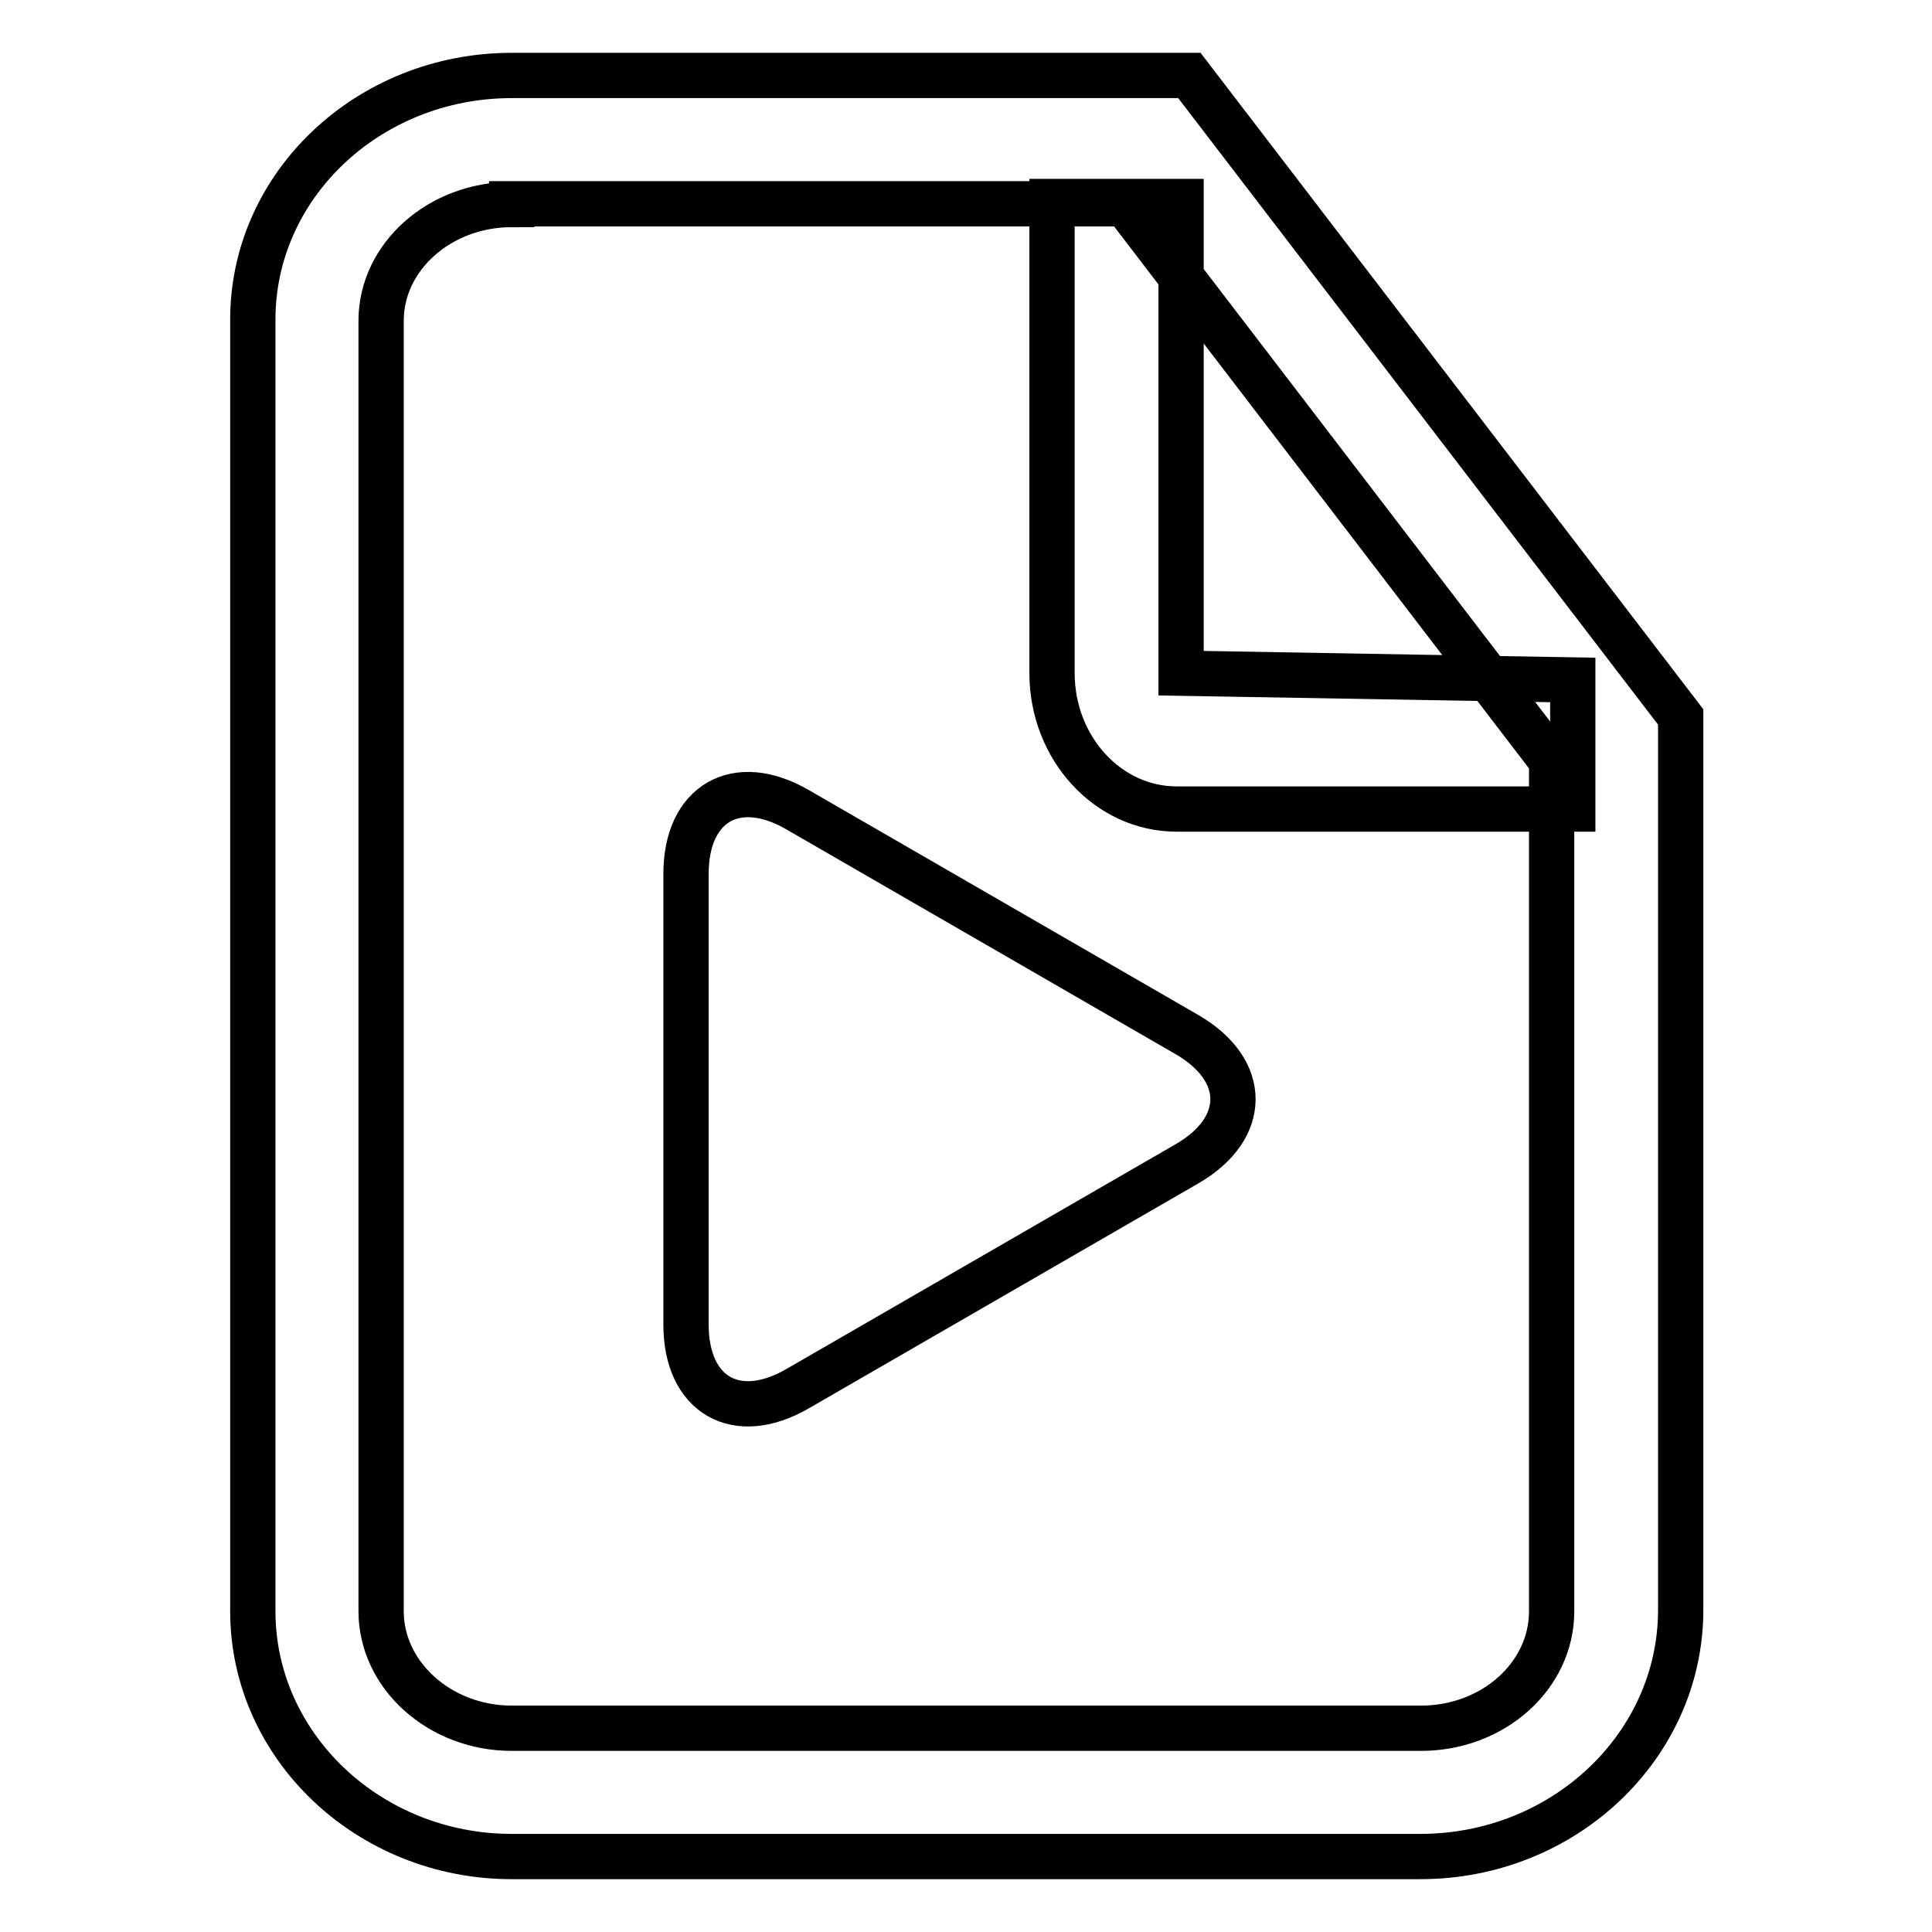 <?xml version="1.0" encoding="utf-8"?>
<!-- Svg Vector Icons : http://www.onlinewebfonts.com/icon -->
<!DOCTYPE svg PUBLIC "-//W3C//DTD SVG 1.1//EN" "http://www.w3.org/Graphics/SVG/1.1/DTD/svg11.dtd">
<svg version="1.1" xmlns="http://www.w3.org/2000/svg" xmlns:xlink="http://www.w3.org/1999/xlink" x="0px" y="0px" viewBox="0 0 256 256" enable-background="new 0 0 256 256" xml:space="preserve">
<g> <path stroke-width="6" fill-opacity="0" stroke="#000000"  d="M90.9,115.8c0-9.4,6.7-13.2,14.8-8.5l51.6,29.8c8.1,4.7,8.1,12.4,0,17.1l-51.6,29.8 c-8.1,4.7-14.8,0.9-14.8-8.5V115.8z M208.4,107.2h-52.5c-9.1,0-16.5-8.1-16.5-18V26.7h17.1v62.5l51.9,0.9V107.2z M188.2,246H67.8 c-18.9,0-34.3-14.6-34.3-32.5v-171C33.4,24.6,48.8,10,67.8,10h89.8l65.1,85v118.5C222.6,231.4,207.2,246,188.2,246L188.2,246z  M67.8,27.1c-9.5,0-17.3,6.9-17.3,15.4v171c0,8.5,7.8,15.5,17.3,15.5h120.5c9.5,0,17.3-6.9,17.3-15.5V100.8l-56.5-73.8H67.8z"/></g>
</svg>